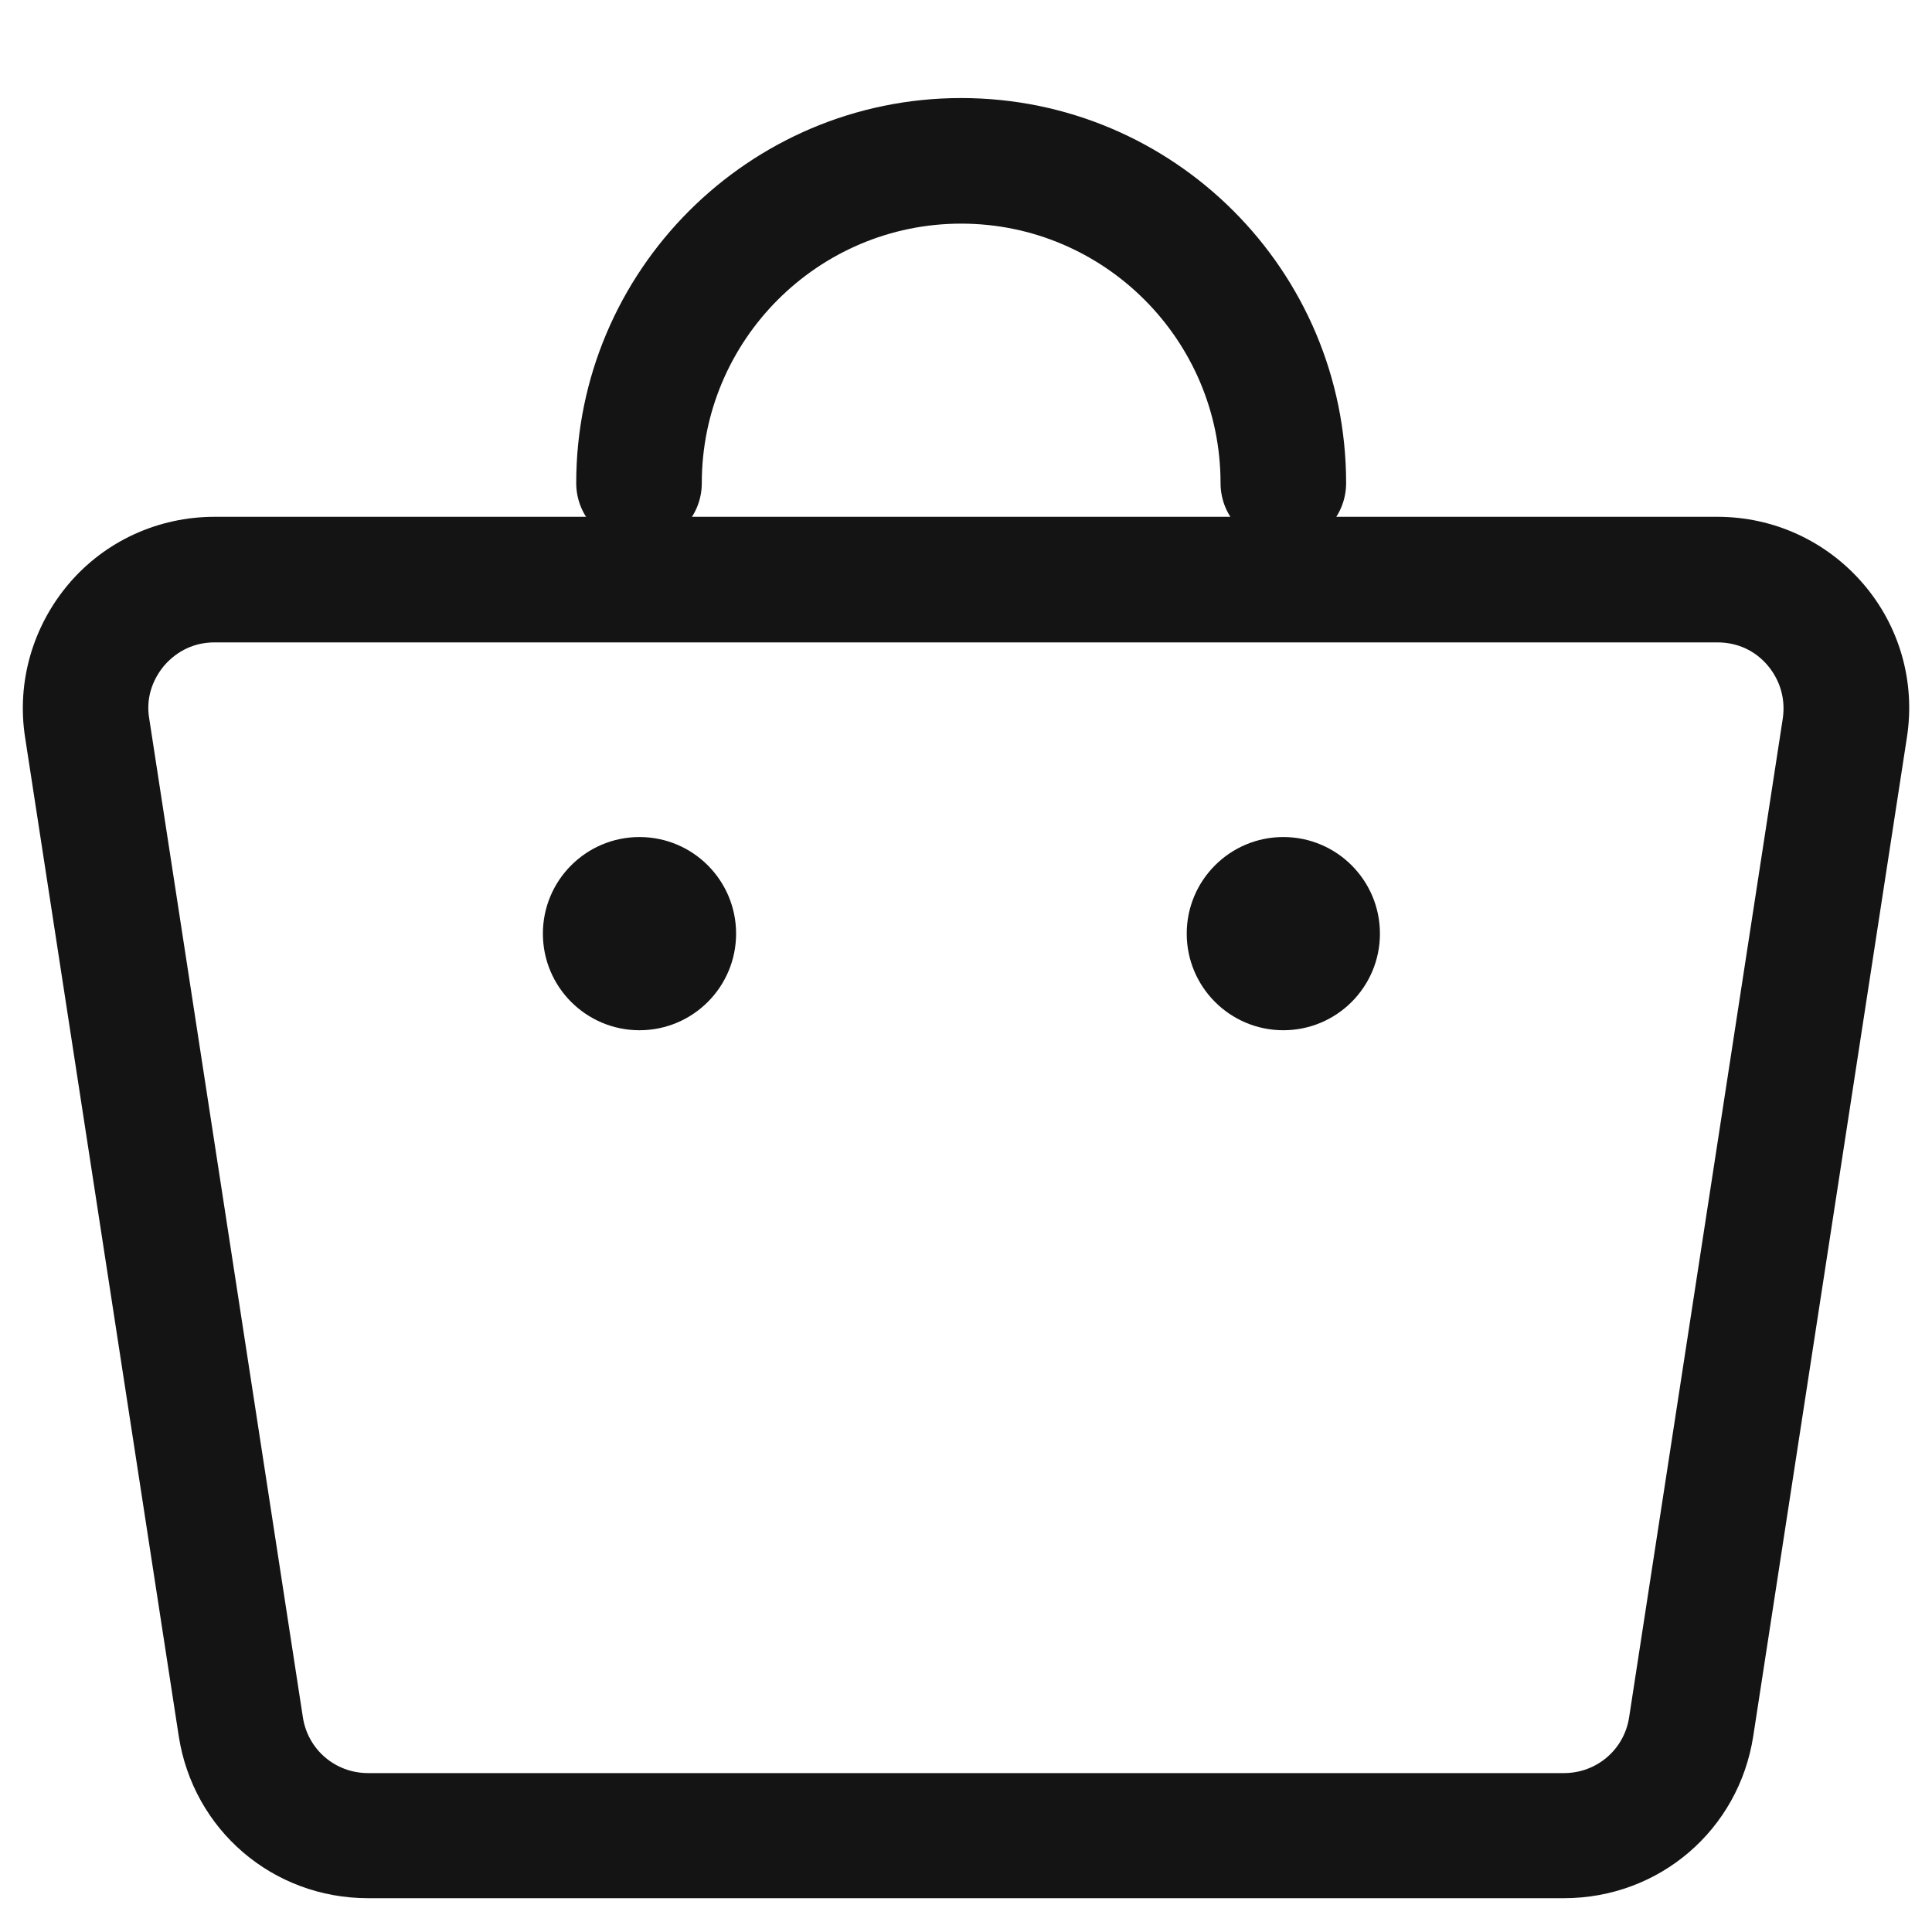 <?xml version="1.0" encoding="UTF-8"?><svg id="_レイヤー_2" xmlns="http://www.w3.org/2000/svg" viewBox="0 0 40 40"><defs><style>.cls-1{fill:none;}.cls-2{fill:#141414;}</style></defs><g id="_ヘッダー"><rect class="cls-1" width="40" height="40"/><path class="cls-2" d="m32.38,39.3H7.62c-1.97,0-3.62-1.41-3.92-3.36L.52,15.27c-.18-1.15.16-2.31.91-3.19.75-.88,1.85-1.38,3.01-1.38h31.12c1.16,0,2.25.5,3.01,1.38s1.09,2.04.91,3.19l-3.18,20.67c-.3,1.95-1.95,3.36-3.92,3.36ZM4.44,13.3c-.41,0-.77.17-1.04.48-.26.31-.38.7-.31,1.1l3.18,20.67c.1.67.67,1.16,1.35,1.16h24.76c.68,0,1.25-.49,1.35-1.16l3.18-20.67c.06-.4-.05-.79-.31-1.1s-.63-.48-1.04-.48H4.44Z"/><path class="cls-2" d="m26.57,11.3c-.72,0-1.3-.58-1.3-1.3,0-2.96-2.41-5.37-5.37-5.37s-5.37,2.41-5.37,5.37c0,.72-.58,1.3-1.3,1.3s-1.3-.58-1.3-1.3c0-4.39,3.57-7.97,7.97-7.97s7.97,3.57,7.97,7.97c0,.72-.58,1.3-1.3,1.3Z"/><circle class="cls-2" cx="13.24" cy="19.33" r="2"/><circle class="cls-2" cx="26.57" cy="19.33" r="2"/></g></svg>